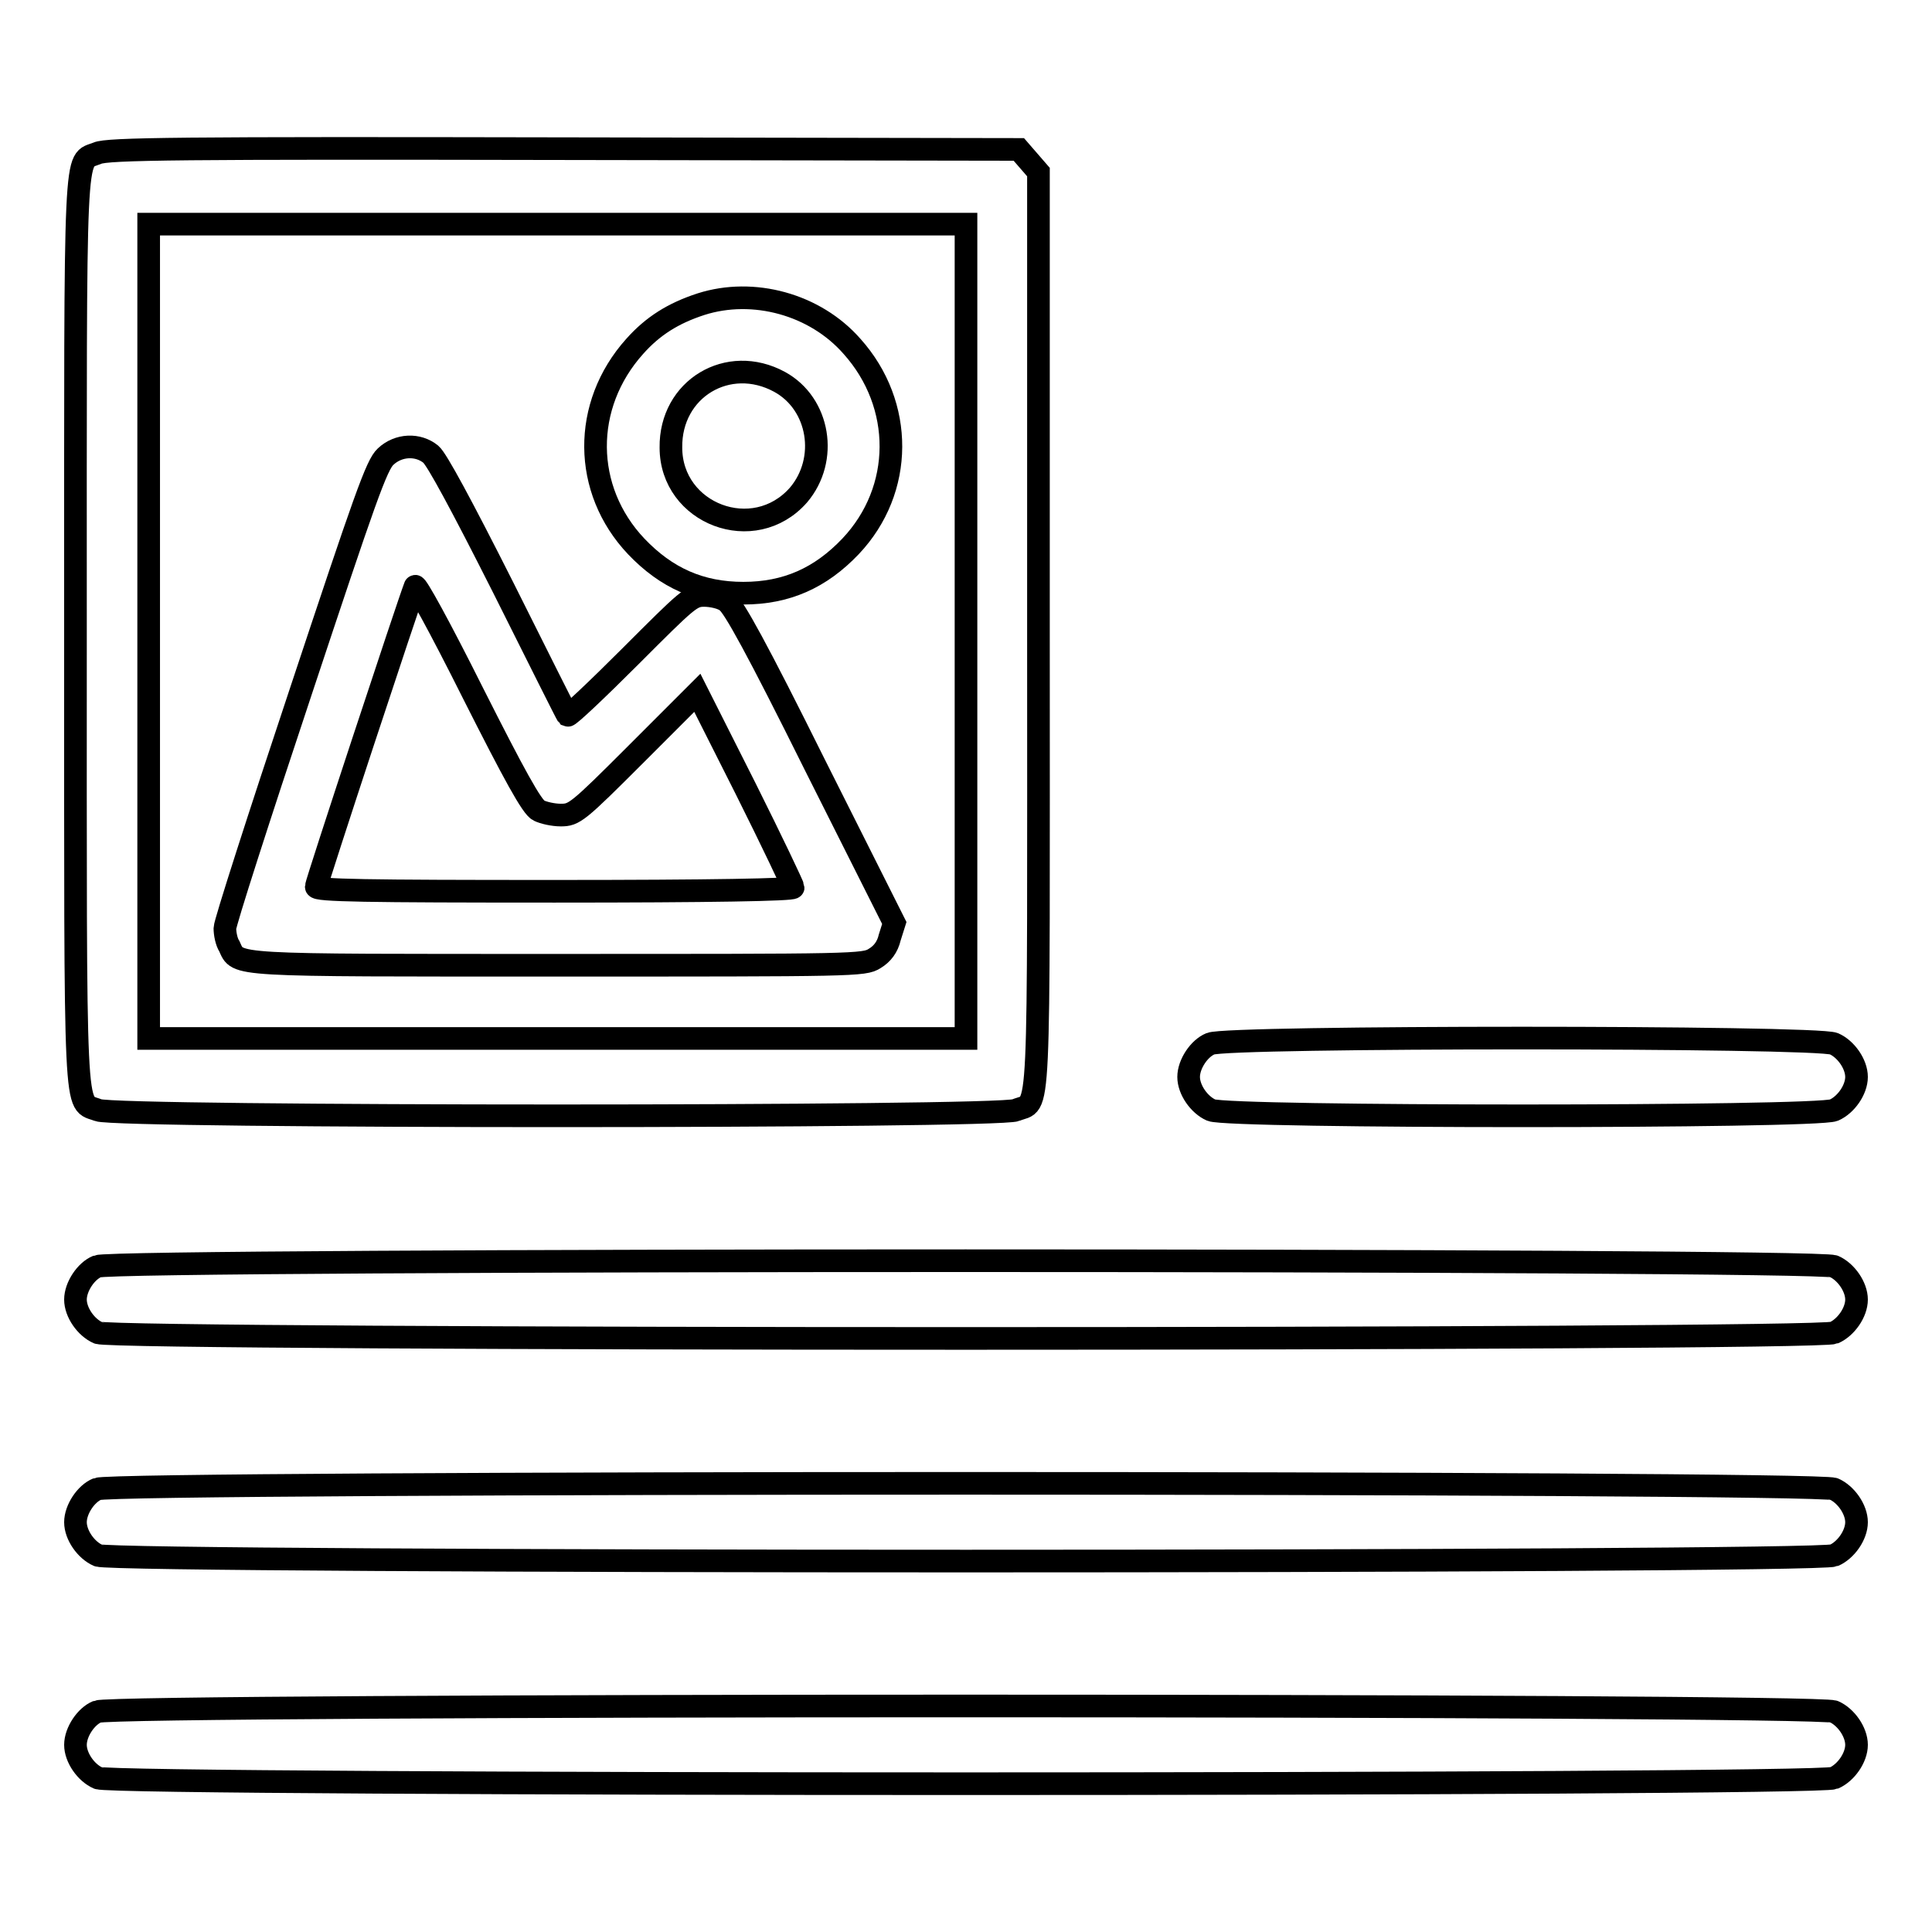 <?xml version="1.0" encoding="utf-8"?>
<!-- Svg Vector Icons : http://www.onlinewebfonts.com/icon -->
<!DOCTYPE svg PUBLIC "-//W3C//DTD SVG 1.1//EN" "http://www.w3.org/Graphics/SVG/1.1/DTD/svg11.dtd">
<svg version="1.1" xmlns="http://www.w3.org/2000/svg" xmlns:xlink="http://www.w3.org/1999/xlink" x="0px" y="0px" viewBox="0 0 256 256" enable-background="new 0 0 256 256" xml:space="preserve">
<g><g><g><path stroke-width="3" fill-opacity="0" stroke="#000000"  d="M12.9,20.3C9.8,21.6,10,17.4,10,83.7c0,66.5-0.2,62.1,3,63.4c2.4,1,119.3,1,121.6,0c3.3-1.4,3,3.9,3-63.5V22.8l-1.3-1.5l-1.3-1.5l-60.3-0.1C24,19.6,14.2,19.7,12.9,20.3z M128,83.7v53.9H73.8H19.7V83.7V29.7h54.2H128V83.7z"/><path stroke-width="3" fill-opacity="0" stroke="#000000"  d="M92.9,40.3c-3.7,1.2-6.4,2.9-8.8,5.6c-7,7.8-6.9,19,0.2,26.5c4,4.2,8.5,6.2,14.2,6.2s10.2-2,14.2-6.2c7.1-7.5,7.1-18.8,0.2-26.5C108,40.3,99.8,38.1,92.9,40.3z M103.3,50.6c5.3,2.9,6.5,10.3,2.5,15c-5.9,6.7-16.9,2.5-16.9-6.3C88.8,51.5,96.5,46.9,103.3,50.6z"/><path stroke-width="3" fill-opacity="0" stroke="#000000"  d="M51.1,60.5c-1.2,1.1-2.7,5.4-11.3,31.3c-5.5,16.5-10,30.5-10,31.2s0.2,1.8,0.6,2.4c1.2,2.6-0.4,2.5,43.6,2.5c39.3,0,40.5,0,41.9-0.9c1-0.6,1.7-1.5,2-2.8l0.6-1.9L108,101.4c-7.7-15.5-10.8-21.1-11.7-21.7c-0.6-0.5-2-0.8-3-0.8c-1.7,0-2.2,0.5-9.8,8.1c-4.4,4.4-8.1,7.9-8.3,7.8c-0.1-0.1-3.9-7.7-8.5-16.9c-5.6-11.1-8.8-17-9.6-17.7C55.4,58.8,52.8,58.9,51.1,60.5z M71.4,107.4c0.6,0.3,1.9,0.6,2.9,0.6c1.8,0,2.2-0.3,10-8.1l8.1-8.1l6.4,12.7c3.5,7,6.3,12.9,6.3,13.1c0,0.3-10.9,0.5-31.6,0.5c-25.1,0-31.6-0.1-31.6-0.6S54.1,80,55,77.7c0.1-0.4,3.2,5.2,7.7,14.2C68.1,102.6,70.5,107,71.4,107.4z"/><path stroke-width="3" fill-opacity="0" stroke="#000000"  d="M160.4,138.3c-1.5,0.6-2.9,2.7-2.9,4.4c0,1.7,1.4,3.7,3,4.4c2.4,1,80.2,1,82.5,0c1.6-0.7,3-2.7,3-4.4c0-1.7-1.4-3.7-3-4.4C240.7,137.3,162.6,137.3,160.4,138.3z"/><path stroke-width="3" fill-opacity="0" stroke="#000000"  d="M12.9,167.8c-1.5,0.6-2.9,2.7-2.9,4.4c0,1.7,1.4,3.7,3,4.4c2.4,1,227.6,1,230,0c1.6-0.7,3-2.7,3-4.4c0-1.7-1.4-3.7-3-4.4C240.7,166.8,15.2,166.8,12.9,167.8z"/><path stroke-width="3" fill-opacity="0" stroke="#000000"  d="M12.9,197.3c-1.5,0.6-2.9,2.7-2.9,4.4c0,1.7,1.4,3.7,3,4.4c2.4,1,227.6,1,230,0c1.6-0.7,3-2.7,3-4.4s-1.4-3.7-3-4.4C240.7,196.3,15.2,196.3,12.9,197.3z"/><path stroke-width="3" fill-opacity="0" stroke="#000000"  d="M12.9,226.8c-1.5,0.6-2.9,2.7-2.9,4.4c0,1.7,1.4,3.7,3,4.4c2.4,1,227.6,1,230,0c1.6-0.7,3-2.7,3-4.4s-1.4-3.7-3-4.4C240.7,225.8,15.2,225.8,12.9,226.8z"/></g></g></g>
</svg>